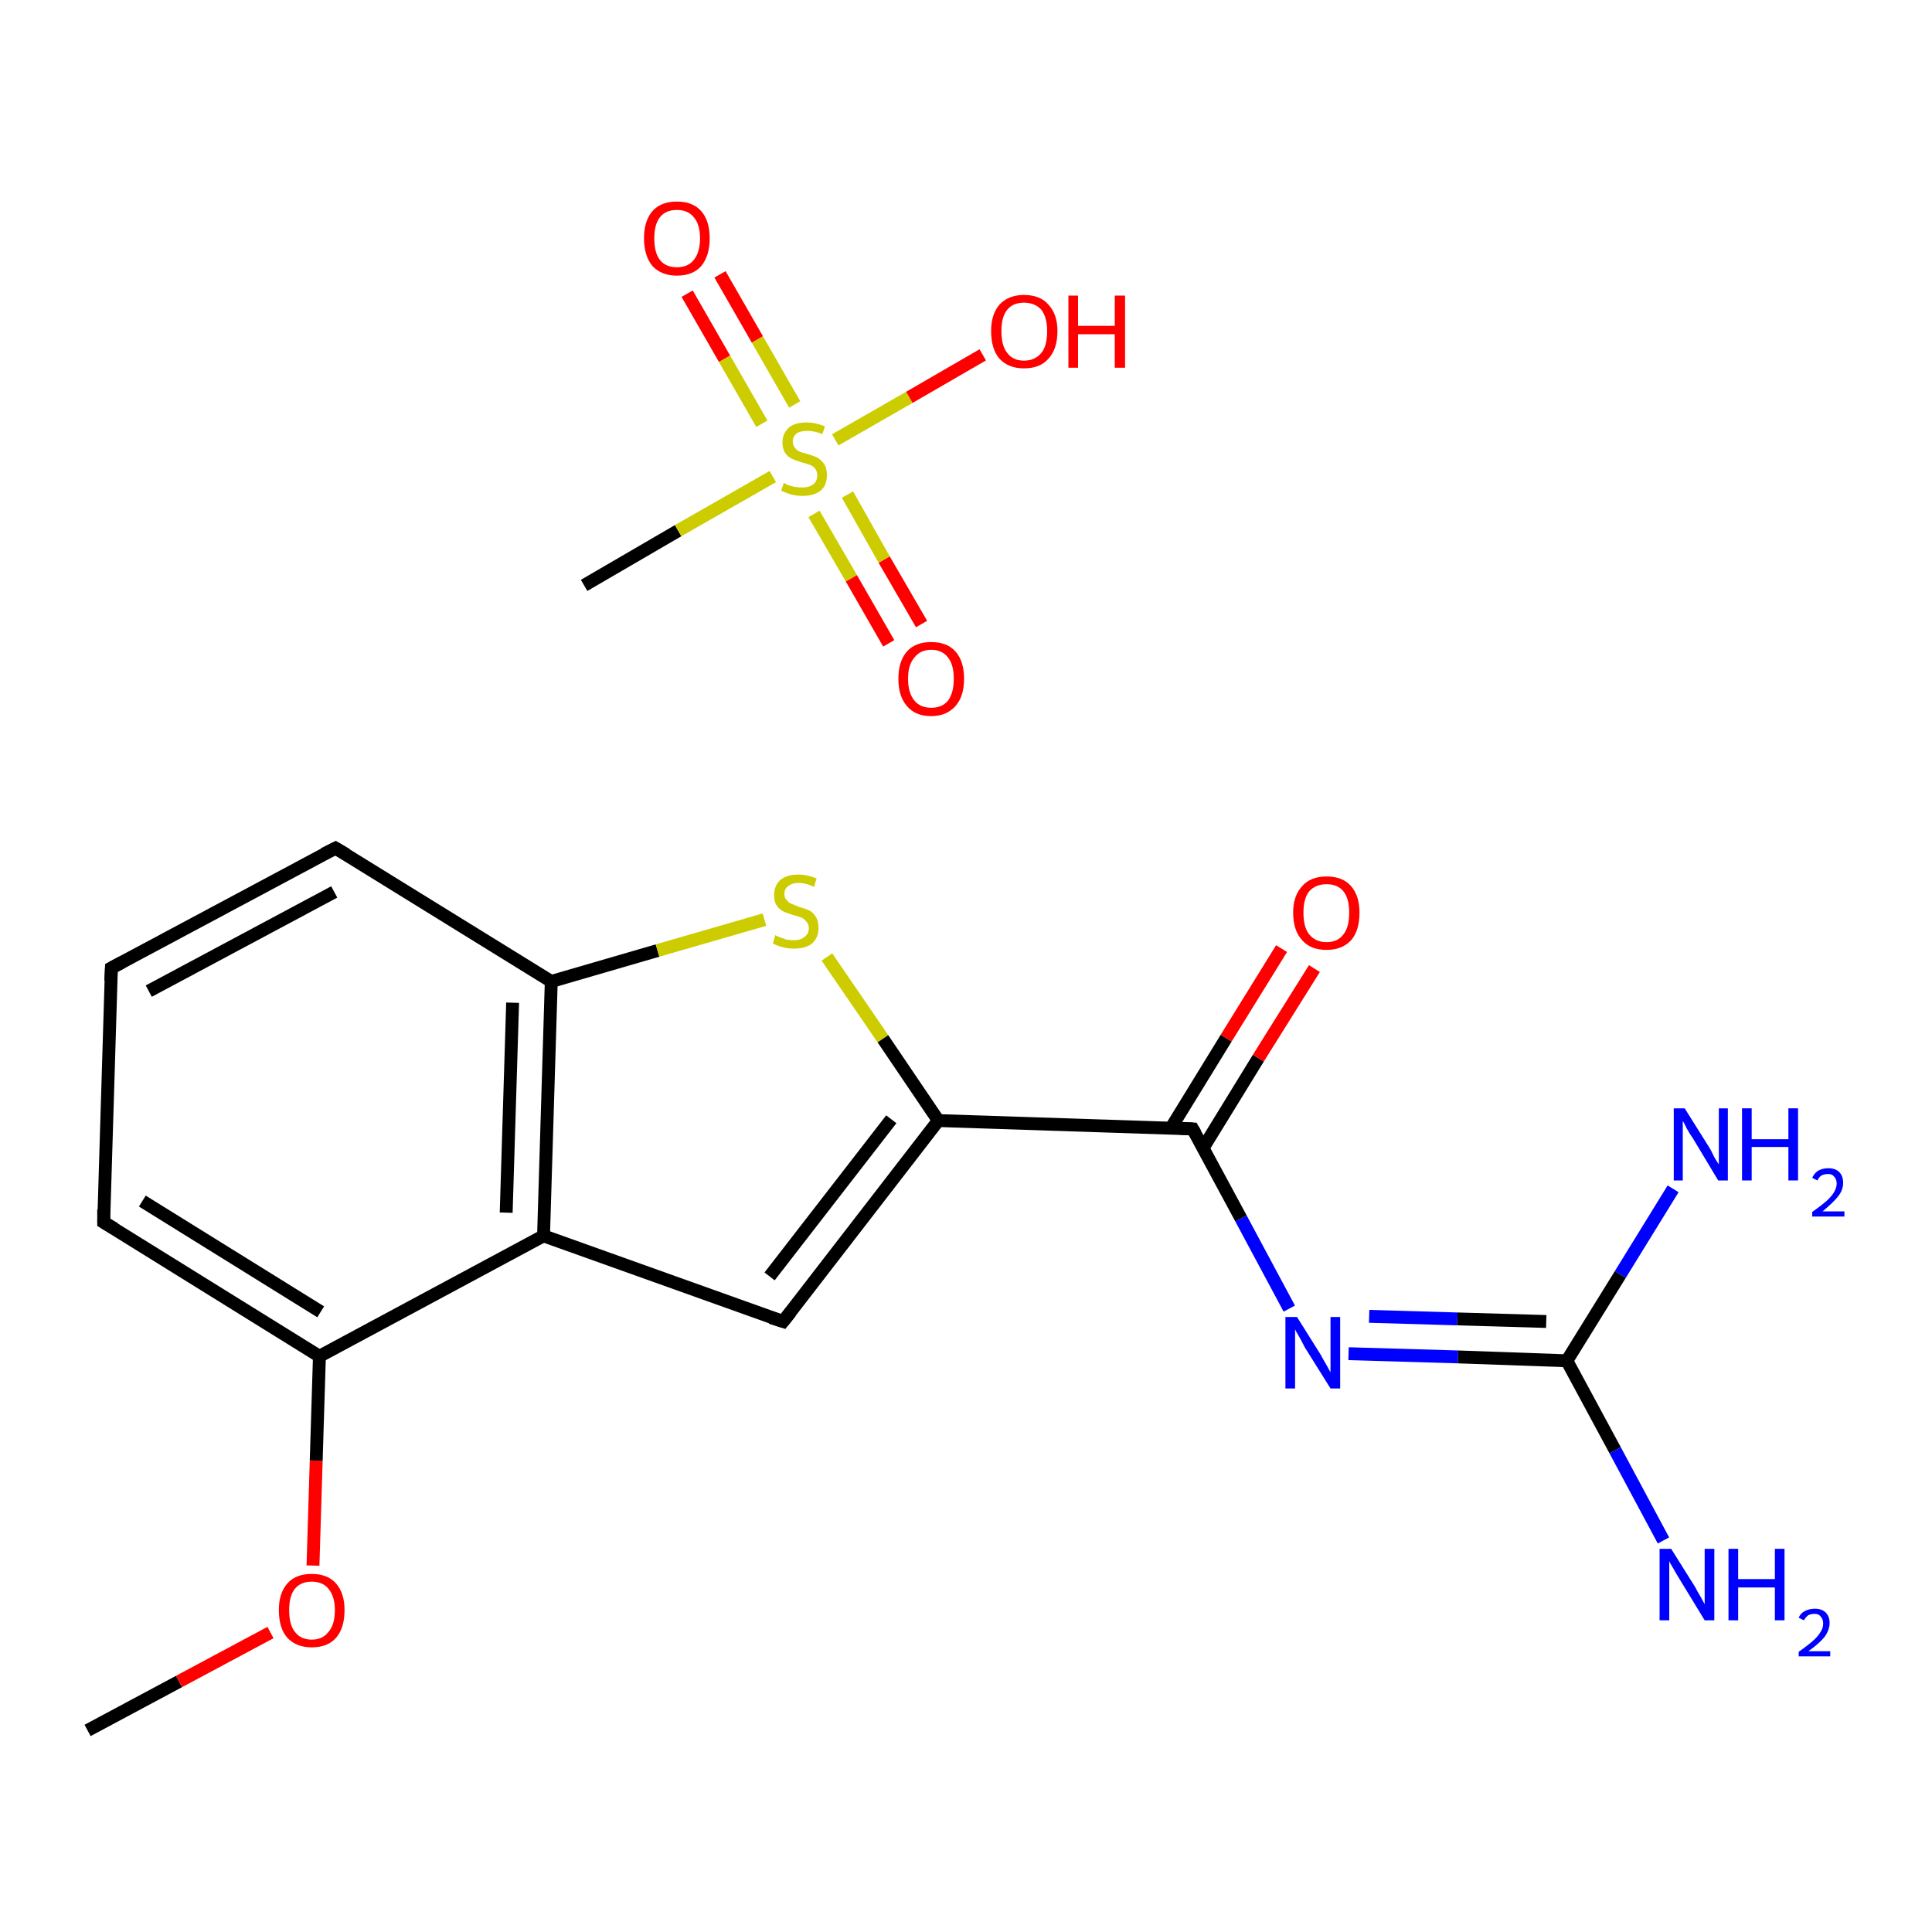 <?xml version='1.0' encoding='iso-8859-1'?>
<svg version='1.1' baseProfile='full'
              xmlns='http://www.w3.org/2000/svg'
                      xmlns:rdkit='http://www.rdkit.org/xml'
                      xmlns:xlink='http://www.w3.org/1999/xlink'
                  xml:space='preserve'
width='300px' height='300px' viewBox='0 0 300 300'>
<!-- END OF HEADER -->
<rect style='opacity:1.0;fill:#FFFFFF;stroke:none' width='300.0' height='300.0' x='0.0' y='0.0'> </rect>
<path class='bond-0 atom-0 atom-1' d='M 13.6,268.7 L 27.8,261.1' style='fill:none;fill-rule:evenodd;stroke:#000000;stroke-width:2.0px;stroke-linecap:butt;stroke-linejoin:miter;stroke-opacity:1' />
<path class='bond-0 atom-0 atom-1' d='M 27.8,261.1 L 42.0,253.5' style='fill:none;fill-rule:evenodd;stroke:#FF0000;stroke-width:2.0px;stroke-linecap:butt;stroke-linejoin:miter;stroke-opacity:1' />
<path class='bond-1 atom-1 atom-2' d='M 48.6,243.1 L 49.1,226.8' style='fill:none;fill-rule:evenodd;stroke:#FF0000;stroke-width:2.0px;stroke-linecap:butt;stroke-linejoin:miter;stroke-opacity:1' />
<path class='bond-1 atom-1 atom-2' d='M 49.1,226.8 L 49.6,210.6' style='fill:none;fill-rule:evenodd;stroke:#000000;stroke-width:2.0px;stroke-linecap:butt;stroke-linejoin:miter;stroke-opacity:1' />
<path class='bond-2 atom-2 atom-3' d='M 49.6,210.6 L 16.1,189.8' style='fill:none;fill-rule:evenodd;stroke:#000000;stroke-width:2.0px;stroke-linecap:butt;stroke-linejoin:miter;stroke-opacity:1' />
<path class='bond-2 atom-2 atom-3' d='M 49.8,203.7 L 22.1,186.5' style='fill:none;fill-rule:evenodd;stroke:#000000;stroke-width:2.0px;stroke-linecap:butt;stroke-linejoin:miter;stroke-opacity:1' />
<path class='bond-3 atom-3 atom-4' d='M 16.1,189.8 L 17.3,150.3' style='fill:none;fill-rule:evenodd;stroke:#000000;stroke-width:2.0px;stroke-linecap:butt;stroke-linejoin:miter;stroke-opacity:1' />
<path class='bond-4 atom-4 atom-5' d='M 17.3,150.3 L 52.1,131.7' style='fill:none;fill-rule:evenodd;stroke:#000000;stroke-width:2.0px;stroke-linecap:butt;stroke-linejoin:miter;stroke-opacity:1' />
<path class='bond-4 atom-4 atom-5' d='M 23.1,153.9 L 51.9,138.5' style='fill:none;fill-rule:evenodd;stroke:#000000;stroke-width:2.0px;stroke-linecap:butt;stroke-linejoin:miter;stroke-opacity:1' />
<path class='bond-5 atom-5 atom-6' d='M 52.1,131.7 L 85.6,152.4' style='fill:none;fill-rule:evenodd;stroke:#000000;stroke-width:2.0px;stroke-linecap:butt;stroke-linejoin:miter;stroke-opacity:1' />
<path class='bond-6 atom-6 atom-7' d='M 85.6,152.4 L 102.1,147.6' style='fill:none;fill-rule:evenodd;stroke:#000000;stroke-width:2.0px;stroke-linecap:butt;stroke-linejoin:miter;stroke-opacity:1' />
<path class='bond-6 atom-6 atom-7' d='M 102.1,147.6 L 118.7,142.8' style='fill:none;fill-rule:evenodd;stroke:#CCCC00;stroke-width:2.0px;stroke-linecap:butt;stroke-linejoin:miter;stroke-opacity:1' />
<path class='bond-7 atom-7 atom-8' d='M 128.4,148.6 L 137.1,161.3' style='fill:none;fill-rule:evenodd;stroke:#CCCC00;stroke-width:2.0px;stroke-linecap:butt;stroke-linejoin:miter;stroke-opacity:1' />
<path class='bond-7 atom-7 atom-8' d='M 137.1,161.3 L 145.7,174.0' style='fill:none;fill-rule:evenodd;stroke:#000000;stroke-width:2.0px;stroke-linecap:butt;stroke-linejoin:miter;stroke-opacity:1' />
<path class='bond-8 atom-8 atom-9' d='M 145.7,174.0 L 185.2,175.3' style='fill:none;fill-rule:evenodd;stroke:#000000;stroke-width:2.0px;stroke-linecap:butt;stroke-linejoin:miter;stroke-opacity:1' />
<path class='bond-9 atom-9 atom-10' d='M 186.8,178.3 L 195.4,164.3' style='fill:none;fill-rule:evenodd;stroke:#000000;stroke-width:2.0px;stroke-linecap:butt;stroke-linejoin:miter;stroke-opacity:1' />
<path class='bond-9 atom-9 atom-10' d='M 195.4,164.3 L 204.1,150.4' style='fill:none;fill-rule:evenodd;stroke:#FF0000;stroke-width:2.0px;stroke-linecap:butt;stroke-linejoin:miter;stroke-opacity:1' />
<path class='bond-9 atom-9 atom-10' d='M 181.8,175.2 L 190.4,161.2' style='fill:none;fill-rule:evenodd;stroke:#000000;stroke-width:2.0px;stroke-linecap:butt;stroke-linejoin:miter;stroke-opacity:1' />
<path class='bond-9 atom-9 atom-10' d='M 190.4,161.2 L 199.0,147.3' style='fill:none;fill-rule:evenodd;stroke:#FF0000;stroke-width:2.0px;stroke-linecap:butt;stroke-linejoin:miter;stroke-opacity:1' />
<path class='bond-10 atom-9 atom-11' d='M 185.2,175.3 L 192.7,189.2' style='fill:none;fill-rule:evenodd;stroke:#000000;stroke-width:2.0px;stroke-linecap:butt;stroke-linejoin:miter;stroke-opacity:1' />
<path class='bond-10 atom-9 atom-11' d='M 192.7,189.2 L 200.2,203.2' style='fill:none;fill-rule:evenodd;stroke:#0000FF;stroke-width:2.0px;stroke-linecap:butt;stroke-linejoin:miter;stroke-opacity:1' />
<path class='bond-11 atom-11 atom-12' d='M 209.4,210.2 L 226.4,210.7' style='fill:none;fill-rule:evenodd;stroke:#0000FF;stroke-width:2.0px;stroke-linecap:butt;stroke-linejoin:miter;stroke-opacity:1' />
<path class='bond-11 atom-11 atom-12' d='M 226.4,210.7 L 243.3,211.3' style='fill:none;fill-rule:evenodd;stroke:#000000;stroke-width:2.0px;stroke-linecap:butt;stroke-linejoin:miter;stroke-opacity:1' />
<path class='bond-11 atom-11 atom-12' d='M 212.6,204.4 L 226.3,204.8' style='fill:none;fill-rule:evenodd;stroke:#0000FF;stroke-width:2.0px;stroke-linecap:butt;stroke-linejoin:miter;stroke-opacity:1' />
<path class='bond-11 atom-11 atom-12' d='M 226.3,204.8 L 240.1,205.2' style='fill:none;fill-rule:evenodd;stroke:#000000;stroke-width:2.0px;stroke-linecap:butt;stroke-linejoin:miter;stroke-opacity:1' />
<path class='bond-12 atom-12 atom-13' d='M 243.3,211.3 L 250.8,225.2' style='fill:none;fill-rule:evenodd;stroke:#000000;stroke-width:2.0px;stroke-linecap:butt;stroke-linejoin:miter;stroke-opacity:1' />
<path class='bond-12 atom-12 atom-13' d='M 250.8,225.2 L 258.3,239.2' style='fill:none;fill-rule:evenodd;stroke:#0000FF;stroke-width:2.0px;stroke-linecap:butt;stroke-linejoin:miter;stroke-opacity:1' />
<path class='bond-13 atom-12 atom-14' d='M 243.3,211.3 L 251.6,197.9' style='fill:none;fill-rule:evenodd;stroke:#000000;stroke-width:2.0px;stroke-linecap:butt;stroke-linejoin:miter;stroke-opacity:1' />
<path class='bond-13 atom-12 atom-14' d='M 251.6,197.9 L 259.8,184.6' style='fill:none;fill-rule:evenodd;stroke:#0000FF;stroke-width:2.0px;stroke-linecap:butt;stroke-linejoin:miter;stroke-opacity:1' />
<path class='bond-14 atom-8 atom-15' d='M 145.7,174.0 L 121.6,205.2' style='fill:none;fill-rule:evenodd;stroke:#000000;stroke-width:2.0px;stroke-linecap:butt;stroke-linejoin:miter;stroke-opacity:1' />
<path class='bond-14 atom-8 atom-15' d='M 138.4,173.8 L 119.5,198.2' style='fill:none;fill-rule:evenodd;stroke:#000000;stroke-width:2.0px;stroke-linecap:butt;stroke-linejoin:miter;stroke-opacity:1' />
<path class='bond-15 atom-15 atom-16' d='M 121.6,205.2 L 84.4,191.9' style='fill:none;fill-rule:evenodd;stroke:#000000;stroke-width:2.0px;stroke-linecap:butt;stroke-linejoin:miter;stroke-opacity:1' />
<path class='bond-16 atom-17 atom-18' d='M 90.7,90.9 L 105.3,82.4' style='fill:none;fill-rule:evenodd;stroke:#000000;stroke-width:2.0px;stroke-linecap:butt;stroke-linejoin:miter;stroke-opacity:1' />
<path class='bond-16 atom-17 atom-18' d='M 105.3,82.4 L 120.0,74.0' style='fill:none;fill-rule:evenodd;stroke:#CCCC00;stroke-width:2.0px;stroke-linecap:butt;stroke-linejoin:miter;stroke-opacity:1' />
<path class='bond-17 atom-18 atom-19' d='M 126.4,79.8 L 132.2,89.8' style='fill:none;fill-rule:evenodd;stroke:#CCCC00;stroke-width:2.0px;stroke-linecap:butt;stroke-linejoin:miter;stroke-opacity:1' />
<path class='bond-17 atom-18 atom-19' d='M 132.2,89.8 L 138.0,99.9' style='fill:none;fill-rule:evenodd;stroke:#FF0000;stroke-width:2.0px;stroke-linecap:butt;stroke-linejoin:miter;stroke-opacity:1' />
<path class='bond-17 atom-18 atom-19' d='M 131.6,76.8 L 137.3,86.9' style='fill:none;fill-rule:evenodd;stroke:#CCCC00;stroke-width:2.0px;stroke-linecap:butt;stroke-linejoin:miter;stroke-opacity:1' />
<path class='bond-17 atom-18 atom-19' d='M 137.3,86.9 L 143.1,96.9' style='fill:none;fill-rule:evenodd;stroke:#FF0000;stroke-width:2.0px;stroke-linecap:butt;stroke-linejoin:miter;stroke-opacity:1' />
<path class='bond-18 atom-18 atom-20' d='M 123.4,62.8 L 117.6,52.7' style='fill:none;fill-rule:evenodd;stroke:#CCCC00;stroke-width:2.0px;stroke-linecap:butt;stroke-linejoin:miter;stroke-opacity:1' />
<path class='bond-18 atom-18 atom-20' d='M 117.6,52.7 L 111.8,42.6' style='fill:none;fill-rule:evenodd;stroke:#FF0000;stroke-width:2.0px;stroke-linecap:butt;stroke-linejoin:miter;stroke-opacity:1' />
<path class='bond-18 atom-18 atom-20' d='M 118.3,65.8 L 112.5,55.7' style='fill:none;fill-rule:evenodd;stroke:#CCCC00;stroke-width:2.0px;stroke-linecap:butt;stroke-linejoin:miter;stroke-opacity:1' />
<path class='bond-18 atom-18 atom-20' d='M 112.5,55.7 L 106.7,45.6' style='fill:none;fill-rule:evenodd;stroke:#FF0000;stroke-width:2.0px;stroke-linecap:butt;stroke-linejoin:miter;stroke-opacity:1' />
<path class='bond-19 atom-18 atom-21' d='M 129.7,68.3 L 141.2,61.7' style='fill:none;fill-rule:evenodd;stroke:#CCCC00;stroke-width:2.0px;stroke-linecap:butt;stroke-linejoin:miter;stroke-opacity:1' />
<path class='bond-19 atom-18 atom-21' d='M 141.2,61.7 L 152.6,55.1' style='fill:none;fill-rule:evenodd;stroke:#FF0000;stroke-width:2.0px;stroke-linecap:butt;stroke-linejoin:miter;stroke-opacity:1' />
<path class='bond-20 atom-16 atom-2' d='M 84.4,191.9 L 49.6,210.6' style='fill:none;fill-rule:evenodd;stroke:#000000;stroke-width:2.0px;stroke-linecap:butt;stroke-linejoin:miter;stroke-opacity:1' />
<path class='bond-21 atom-16 atom-6' d='M 84.4,191.9 L 85.6,152.4' style='fill:none;fill-rule:evenodd;stroke:#000000;stroke-width:2.0px;stroke-linecap:butt;stroke-linejoin:miter;stroke-opacity:1' />
<path class='bond-21 atom-16 atom-6' d='M 78.6,188.3 L 79.6,155.7' style='fill:none;fill-rule:evenodd;stroke:#000000;stroke-width:2.0px;stroke-linecap:butt;stroke-linejoin:miter;stroke-opacity:1' />
<path d='M 17.8,190.8 L 16.1,189.8 L 16.1,187.8' style='fill:none;stroke:#000000;stroke-width:2.0px;stroke-linecap:butt;stroke-linejoin:miter;stroke-opacity:1;' />
<path d='M 17.2,152.3 L 17.3,150.3 L 19.0,149.4' style='fill:none;stroke:#000000;stroke-width:2.0px;stroke-linecap:butt;stroke-linejoin:miter;stroke-opacity:1;' />
<path d='M 50.3,132.6 L 52.1,131.7 L 53.8,132.7' style='fill:none;stroke:#000000;stroke-width:2.0px;stroke-linecap:butt;stroke-linejoin:miter;stroke-opacity:1;' />
<path d='M 183.2,175.2 L 185.2,175.3 L 185.6,176.0' style='fill:none;stroke:#000000;stroke-width:2.0px;stroke-linecap:butt;stroke-linejoin:miter;stroke-opacity:1;' />
<path d='M 122.8,203.7 L 121.6,205.2 L 119.7,204.6' style='fill:none;stroke:#000000;stroke-width:2.0px;stroke-linecap:butt;stroke-linejoin:miter;stroke-opacity:1;' />
<path class='atom-1' d='M 43.3 250.0
Q 43.3 247.4, 44.6 245.9
Q 45.9 244.4, 48.4 244.4
Q 50.9 244.4, 52.2 245.9
Q 53.5 247.4, 53.5 250.0
Q 53.5 252.8, 52.2 254.3
Q 50.9 255.8, 48.4 255.8
Q 46.0 255.8, 44.6 254.3
Q 43.3 252.8, 43.3 250.0
M 48.4 254.6
Q 50.1 254.6, 51.0 253.4
Q 52.0 252.3, 52.0 250.0
Q 52.0 247.9, 51.0 246.7
Q 50.1 245.6, 48.4 245.6
Q 46.7 245.6, 45.8 246.7
Q 44.9 247.8, 44.9 250.0
Q 44.9 252.3, 45.8 253.4
Q 46.7 254.6, 48.4 254.6
' fill='#FF0000'/>
<path class='atom-7' d='M 120.4 145.2
Q 120.5 145.3, 121.0 145.5
Q 121.5 145.7, 122.1 145.9
Q 122.7 146.0, 123.3 146.0
Q 124.3 146.0, 124.9 145.5
Q 125.6 145.0, 125.6 144.1
Q 125.6 143.5, 125.2 143.1
Q 124.9 142.7, 124.5 142.5
Q 124.0 142.3, 123.2 142.1
Q 122.2 141.8, 121.6 141.5
Q 121.0 141.2, 120.6 140.6
Q 120.2 140.0, 120.2 139.0
Q 120.2 137.6, 121.1 136.7
Q 122.1 135.8, 124.0 135.8
Q 125.3 135.8, 126.8 136.4
L 126.4 137.7
Q 125.1 137.1, 124.0 137.1
Q 123.0 137.1, 122.4 137.6
Q 121.8 138.0, 121.8 138.8
Q 121.8 139.4, 122.1 139.7
Q 122.4 140.1, 122.8 140.3
Q 123.3 140.5, 124.0 140.8
Q 125.1 141.1, 125.7 141.4
Q 126.3 141.7, 126.7 142.4
Q 127.1 143.0, 127.1 144.1
Q 127.1 145.6, 126.1 146.5
Q 125.1 147.3, 123.3 147.3
Q 122.3 147.3, 121.6 147.1
Q 120.8 146.9, 120.0 146.5
L 120.4 145.2
' fill='#CCCC00'/>
<path class='atom-10' d='M 200.8 141.7
Q 200.8 139.1, 202.2 137.6
Q 203.5 136.1, 206.0 136.1
Q 208.5 136.1, 209.8 137.6
Q 211.1 139.1, 211.1 141.7
Q 211.1 144.5, 209.8 146.0
Q 208.4 147.5, 206.0 147.5
Q 203.5 147.5, 202.2 146.0
Q 200.8 144.5, 200.8 141.7
M 206.0 146.3
Q 207.7 146.3, 208.6 145.1
Q 209.5 144.0, 209.5 141.7
Q 209.5 139.5, 208.6 138.4
Q 207.7 137.3, 206.0 137.3
Q 204.3 137.3, 203.3 138.4
Q 202.4 139.5, 202.4 141.7
Q 202.4 144.0, 203.3 145.1
Q 204.3 146.3, 206.0 146.3
' fill='#FF0000'/>
<path class='atom-11' d='M 201.4 204.5
L 205.1 210.4
Q 205.4 211.0, 206.0 212.0
Q 206.6 213.1, 206.6 213.1
L 206.6 204.5
L 208.1 204.5
L 208.1 215.6
L 206.6 215.6
L 202.6 209.2
Q 202.2 208.4, 201.7 207.5
Q 201.2 206.7, 201.1 206.4
L 201.1 215.6
L 199.6 215.6
L 199.6 204.5
L 201.4 204.5
' fill='#0000FF'/>
<path class='atom-13' d='M 259.5 240.5
L 263.2 246.4
Q 263.5 247.0, 264.1 248.0
Q 264.7 249.1, 264.7 249.1
L 264.7 240.5
L 266.2 240.5
L 266.2 251.6
L 264.7 251.6
L 260.8 245.2
Q 260.3 244.4, 259.8 243.5
Q 259.3 242.7, 259.2 242.4
L 259.2 251.6
L 257.7 251.6
L 257.7 240.5
L 259.5 240.5
' fill='#0000FF'/>
<path class='atom-13' d='M 268.4 240.5
L 269.9 240.5
L 269.9 245.2
L 275.6 245.2
L 275.6 240.5
L 277.1 240.5
L 277.1 251.6
L 275.6 251.6
L 275.6 246.5
L 269.9 246.5
L 269.9 251.6
L 268.4 251.6
L 268.4 240.5
' fill='#0000FF'/>
<path class='atom-13' d='M 279.3 251.2
Q 279.6 250.5, 280.2 250.2
Q 280.9 249.8, 281.8 249.8
Q 282.9 249.8, 283.5 250.4
Q 284.1 251.0, 284.1 252.0
Q 284.1 253.1, 283.3 254.2
Q 282.5 255.2, 280.8 256.4
L 284.2 256.4
L 284.2 257.2
L 279.3 257.2
L 279.3 256.5
Q 280.7 255.5, 281.5 254.8
Q 282.3 254.1, 282.7 253.4
Q 283.1 252.8, 283.1 252.1
Q 283.1 251.4, 282.7 251.0
Q 282.4 250.6, 281.8 250.6
Q 281.2 250.6, 280.8 250.8
Q 280.4 251.1, 280.1 251.6
L 279.3 251.2
' fill='#0000FF'/>
<path class='atom-14' d='M 261.6 172.1
L 265.3 178.0
Q 265.7 178.6, 266.2 179.7
Q 266.8 180.7, 266.9 180.8
L 266.9 172.1
L 268.3 172.1
L 268.3 183.3
L 266.8 183.3
L 262.9 176.8
Q 262.4 176.1, 261.9 175.2
Q 261.5 174.3, 261.3 174.1
L 261.3 183.3
L 259.9 183.3
L 259.9 172.1
L 261.6 172.1
' fill='#0000FF'/>
<path class='atom-14' d='M 270.5 172.1
L 272.0 172.1
L 272.0 176.9
L 277.7 176.9
L 277.7 172.1
L 279.2 172.1
L 279.2 183.3
L 277.7 183.3
L 277.7 178.1
L 272.0 178.1
L 272.0 183.3
L 270.5 183.3
L 270.5 172.1
' fill='#0000FF'/>
<path class='atom-14' d='M 281.4 182.9
Q 281.7 182.2, 282.3 181.8
Q 283.0 181.4, 283.9 181.4
Q 285.0 181.4, 285.6 182.0
Q 286.2 182.6, 286.2 183.7
Q 286.2 184.8, 285.4 185.8
Q 284.6 186.8, 283.0 188.1
L 286.4 188.1
L 286.4 188.9
L 281.4 188.9
L 281.4 188.2
Q 282.8 187.2, 283.6 186.5
Q 284.4 185.8, 284.8 185.1
Q 285.2 184.4, 285.2 183.8
Q 285.2 183.1, 284.8 182.7
Q 284.5 182.3, 283.9 182.3
Q 283.3 182.3, 282.9 182.5
Q 282.5 182.7, 282.2 183.3
L 281.4 182.9
' fill='#0000FF'/>
<path class='atom-18' d='M 121.7 75.0
Q 121.8 75.0, 122.3 75.3
Q 122.9 75.5, 123.4 75.6
Q 124.0 75.7, 124.6 75.7
Q 125.6 75.7, 126.3 75.2
Q 126.9 74.7, 126.9 73.8
Q 126.9 73.2, 126.6 72.8
Q 126.3 72.4, 125.8 72.2
Q 125.3 72.0, 124.5 71.8
Q 123.5 71.5, 122.9 71.2
Q 122.3 70.9, 121.9 70.3
Q 121.5 69.7, 121.5 68.7
Q 121.5 67.3, 122.5 66.4
Q 123.4 65.6, 125.3 65.6
Q 126.6 65.6, 128.1 66.2
L 127.7 67.4
Q 126.4 66.9, 125.4 66.9
Q 124.3 66.9, 123.7 67.3
Q 123.1 67.8, 123.1 68.5
Q 123.1 69.1, 123.4 69.5
Q 123.7 69.9, 124.1 70.1
Q 124.6 70.3, 125.4 70.5
Q 126.4 70.8, 127.0 71.1
Q 127.6 71.5, 128.0 72.1
Q 128.4 72.7, 128.4 73.8
Q 128.4 75.4, 127.4 76.2
Q 126.4 77.0, 124.6 77.0
Q 123.7 77.0, 122.9 76.8
Q 122.2 76.6, 121.3 76.2
L 121.7 75.0
' fill='#CCCC00'/>
<path class='atom-19' d='M 139.5 105.4
Q 139.5 102.7, 140.8 101.2
Q 142.1 99.7, 144.6 99.7
Q 147.1 99.7, 148.4 101.2
Q 149.7 102.7, 149.7 105.4
Q 149.7 108.1, 148.4 109.6
Q 147.0 111.2, 144.6 111.2
Q 142.1 111.2, 140.8 109.6
Q 139.5 108.1, 139.5 105.4
M 144.6 109.9
Q 146.3 109.9, 147.2 108.8
Q 148.1 107.6, 148.1 105.4
Q 148.1 103.2, 147.2 102.1
Q 146.3 100.9, 144.6 100.9
Q 142.9 100.9, 142.0 102.1
Q 141.0 103.2, 141.0 105.4
Q 141.0 107.6, 142.0 108.8
Q 142.9 109.9, 144.6 109.9
' fill='#FF0000'/>
<path class='atom-20' d='M 100.0 37.0
Q 100.0 34.3, 101.3 32.8
Q 102.6 31.3, 105.1 31.3
Q 107.6 31.3, 108.9 32.8
Q 110.2 34.3, 110.2 37.0
Q 110.2 39.7, 108.9 41.3
Q 107.6 42.8, 105.1 42.8
Q 102.7 42.8, 101.3 41.3
Q 100.0 39.7, 100.0 37.0
M 105.1 41.5
Q 106.8 41.5, 107.7 40.4
Q 108.7 39.2, 108.7 37.0
Q 108.7 34.8, 107.7 33.7
Q 106.8 32.6, 105.1 32.6
Q 103.4 32.6, 102.5 33.7
Q 101.6 34.8, 101.6 37.0
Q 101.6 39.3, 102.5 40.4
Q 103.4 41.5, 105.1 41.5
' fill='#FF0000'/>
<path class='atom-21' d='M 153.9 51.4
Q 153.9 48.8, 155.2 47.3
Q 156.6 45.8, 159.0 45.8
Q 161.5 45.8, 162.8 47.3
Q 164.2 48.8, 164.2 51.4
Q 164.2 54.2, 162.8 55.7
Q 161.5 57.2, 159.0 57.2
Q 156.6 57.2, 155.2 55.7
Q 153.9 54.2, 153.9 51.4
M 159.0 56.0
Q 160.7 56.0, 161.7 54.8
Q 162.6 53.7, 162.6 51.4
Q 162.6 49.3, 161.7 48.1
Q 160.7 47.0, 159.0 47.0
Q 157.3 47.0, 156.4 48.1
Q 155.5 49.2, 155.5 51.4
Q 155.5 53.7, 156.4 54.8
Q 157.3 56.0, 159.0 56.0
' fill='#FF0000'/>
<path class='atom-21' d='M 165.9 45.9
L 167.4 45.9
L 167.4 50.6
L 173.1 50.6
L 173.1 45.9
L 174.7 45.9
L 174.7 57.1
L 173.1 57.1
L 173.1 51.9
L 167.4 51.9
L 167.4 57.1
L 165.9 57.1
L 165.9 45.9
' fill='#FF0000'/>
</svg>

